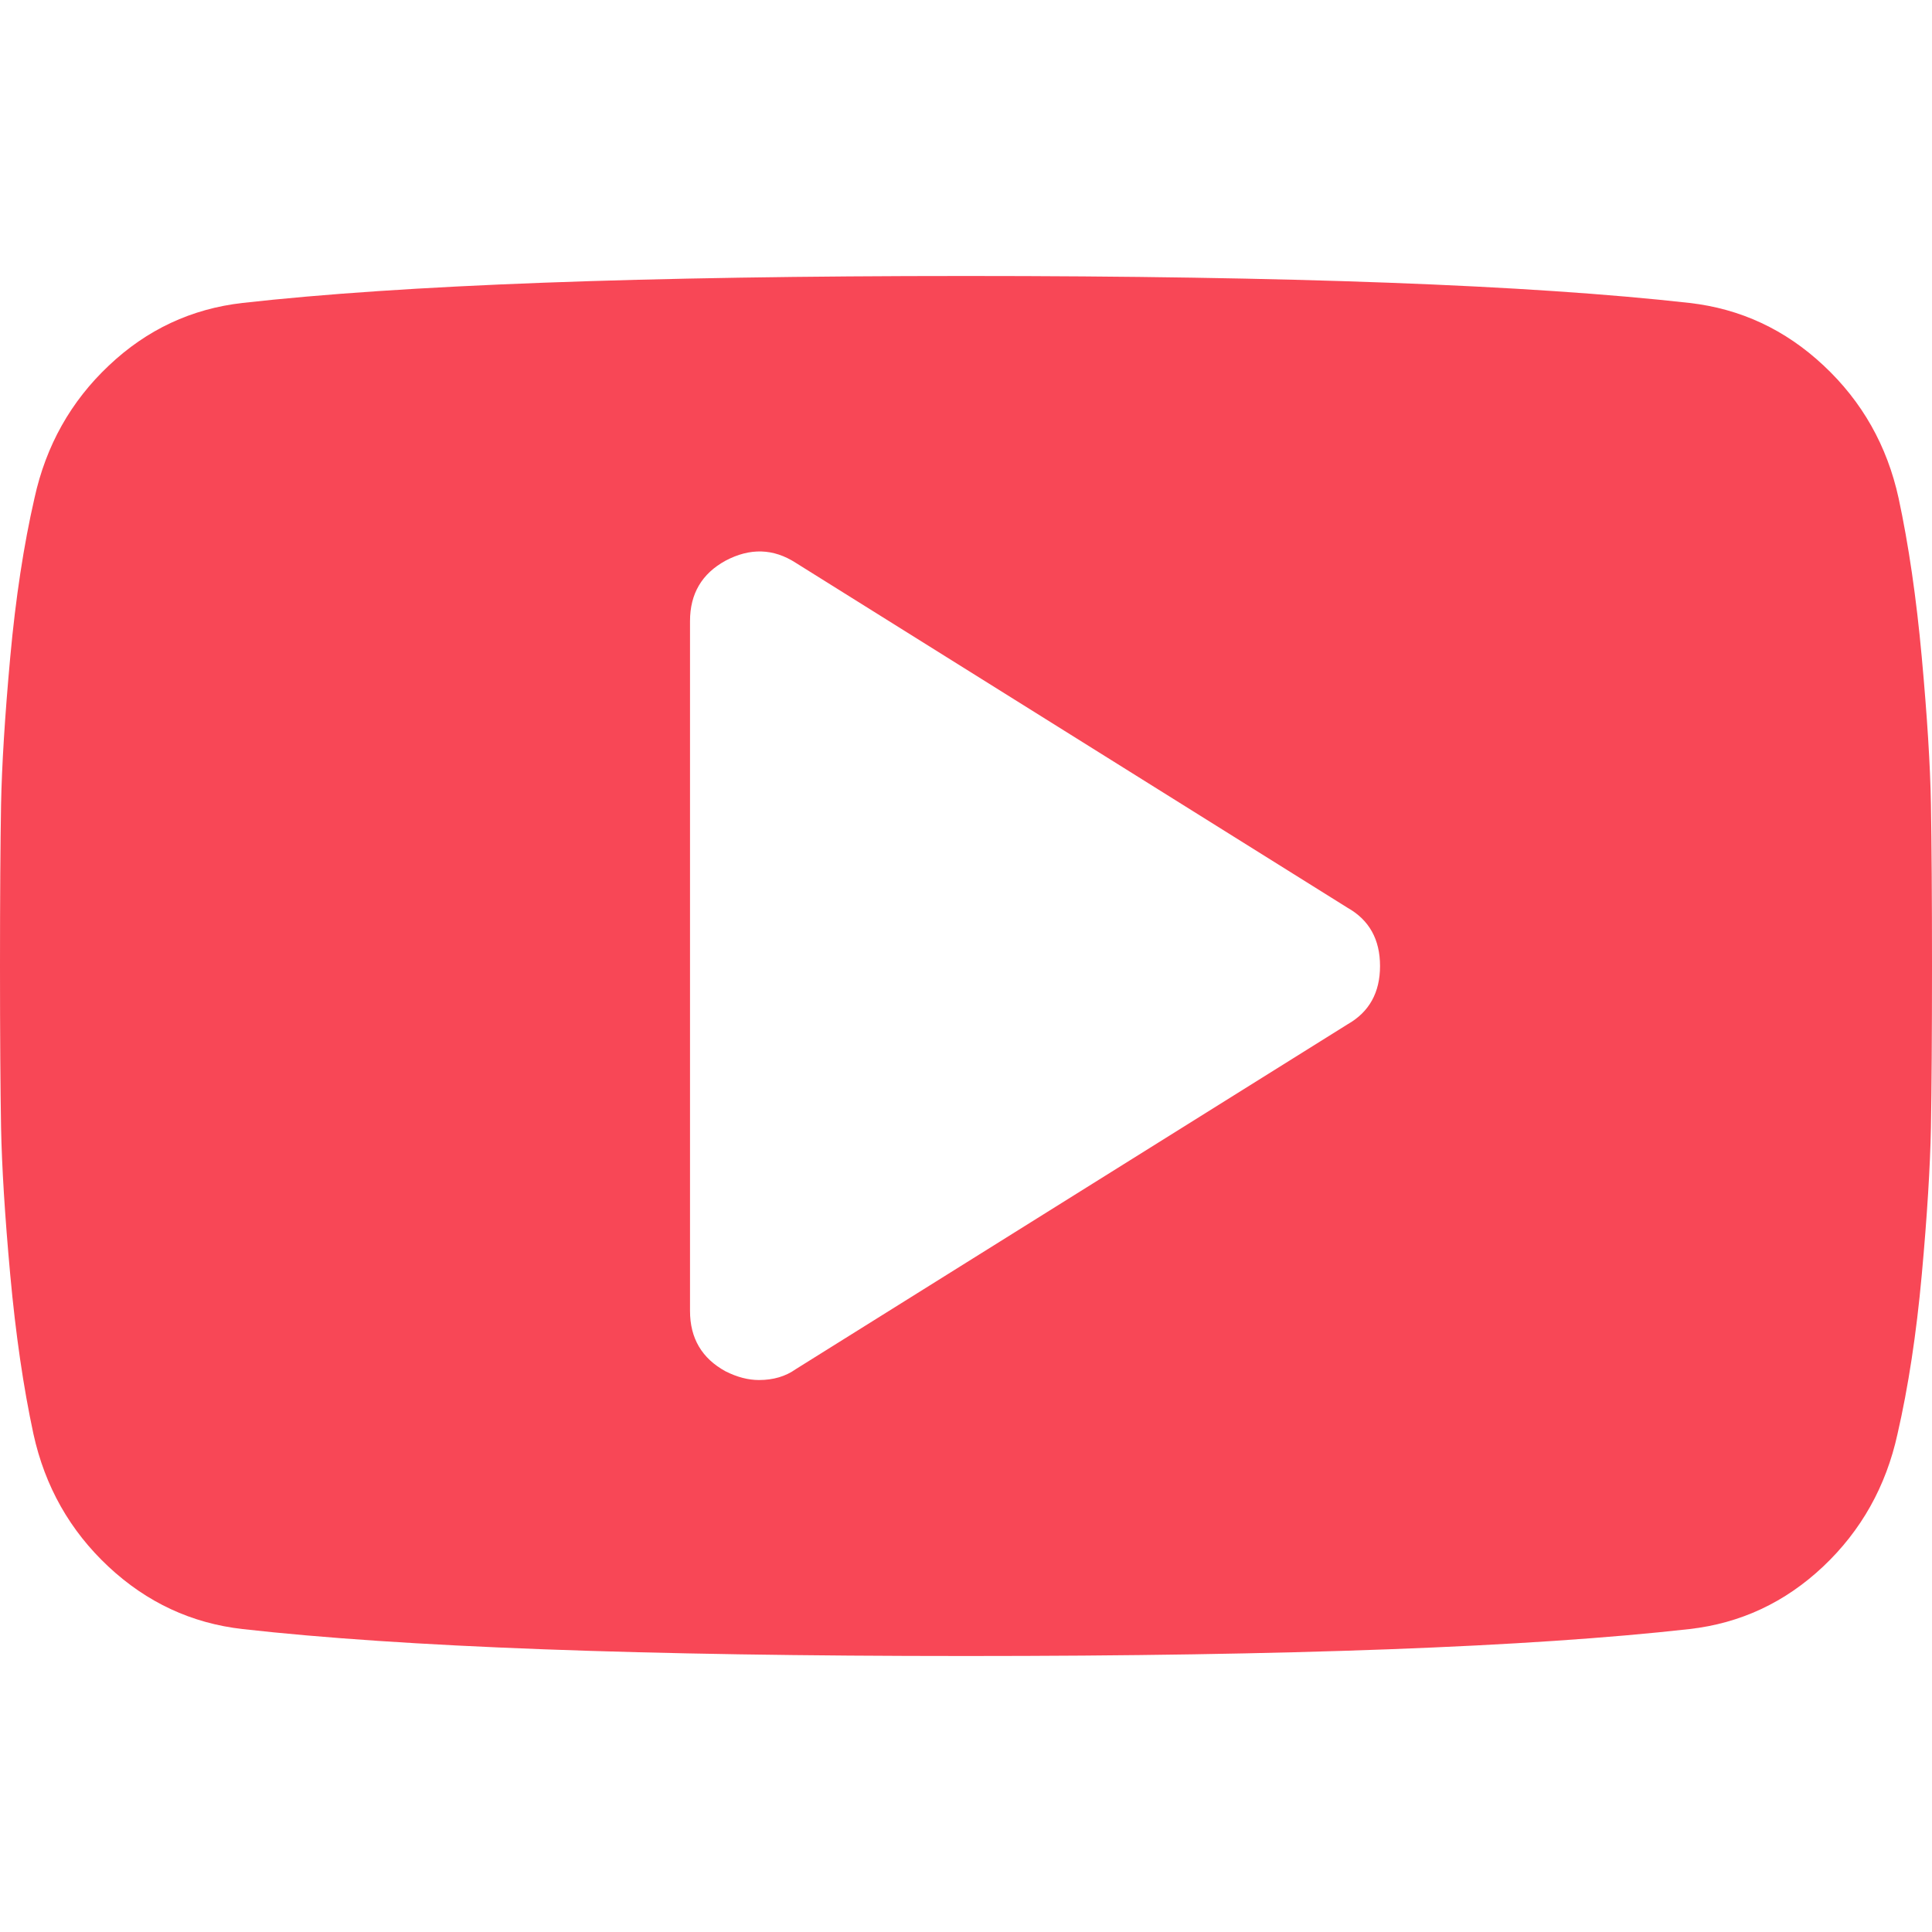 <svg width="20" height="20" viewBox="0 0 20 20" fill="none" xmlns="http://www.w3.org/2000/svg">
<path d="M19.989 8.326C19.982 7.924 19.95 7.416 19.894 6.803C19.838 6.189 19.758 5.64 19.654 5.156C19.535 4.613 19.276 4.156 18.878 3.784C18.48 3.411 18.017 3.196 17.489 3.136C15.837 2.95 13.341 2.857 10 2.857C6.659 2.857 4.163 2.95 2.511 3.136C1.983 3.196 1.521 3.411 1.127 3.784C0.733 4.155 0.476 4.613 0.357 5.156C0.246 5.64 0.162 6.189 0.106 6.803C0.05 7.416 0.019 7.924 0.011 8.326C0.004 8.728 0 9.286 0 10C0 10.714 0.004 11.273 0.011 11.674C0.019 12.076 0.05 12.584 0.106 13.197C0.162 13.812 0.242 14.36 0.346 14.844C0.465 15.387 0.724 15.845 1.122 16.217C1.52 16.589 1.983 16.804 2.511 16.864C4.163 17.05 6.659 17.143 10 17.143C13.341 17.143 15.837 17.05 17.489 16.864C18.017 16.804 18.478 16.589 18.873 16.217C19.267 15.845 19.524 15.387 19.643 14.844C19.754 14.36 19.838 13.812 19.894 13.197C19.95 12.584 19.981 12.076 19.989 11.674C19.996 11.273 20 10.714 20 10C20 9.286 19.996 8.728 19.989 8.326ZM13.951 10.603L8.237 14.174C8.133 14.248 8.006 14.286 7.857 14.286C7.746 14.286 7.63 14.256 7.511 14.196C7.266 14.062 7.143 13.854 7.143 13.571V6.429C7.143 6.146 7.266 5.938 7.511 5.804C7.764 5.67 8.006 5.677 8.237 5.826L13.951 9.398C14.174 9.524 14.286 9.725 14.286 10C14.286 10.275 14.174 10.476 13.951 10.603Z" fill="#F84756"/>
</svg>
